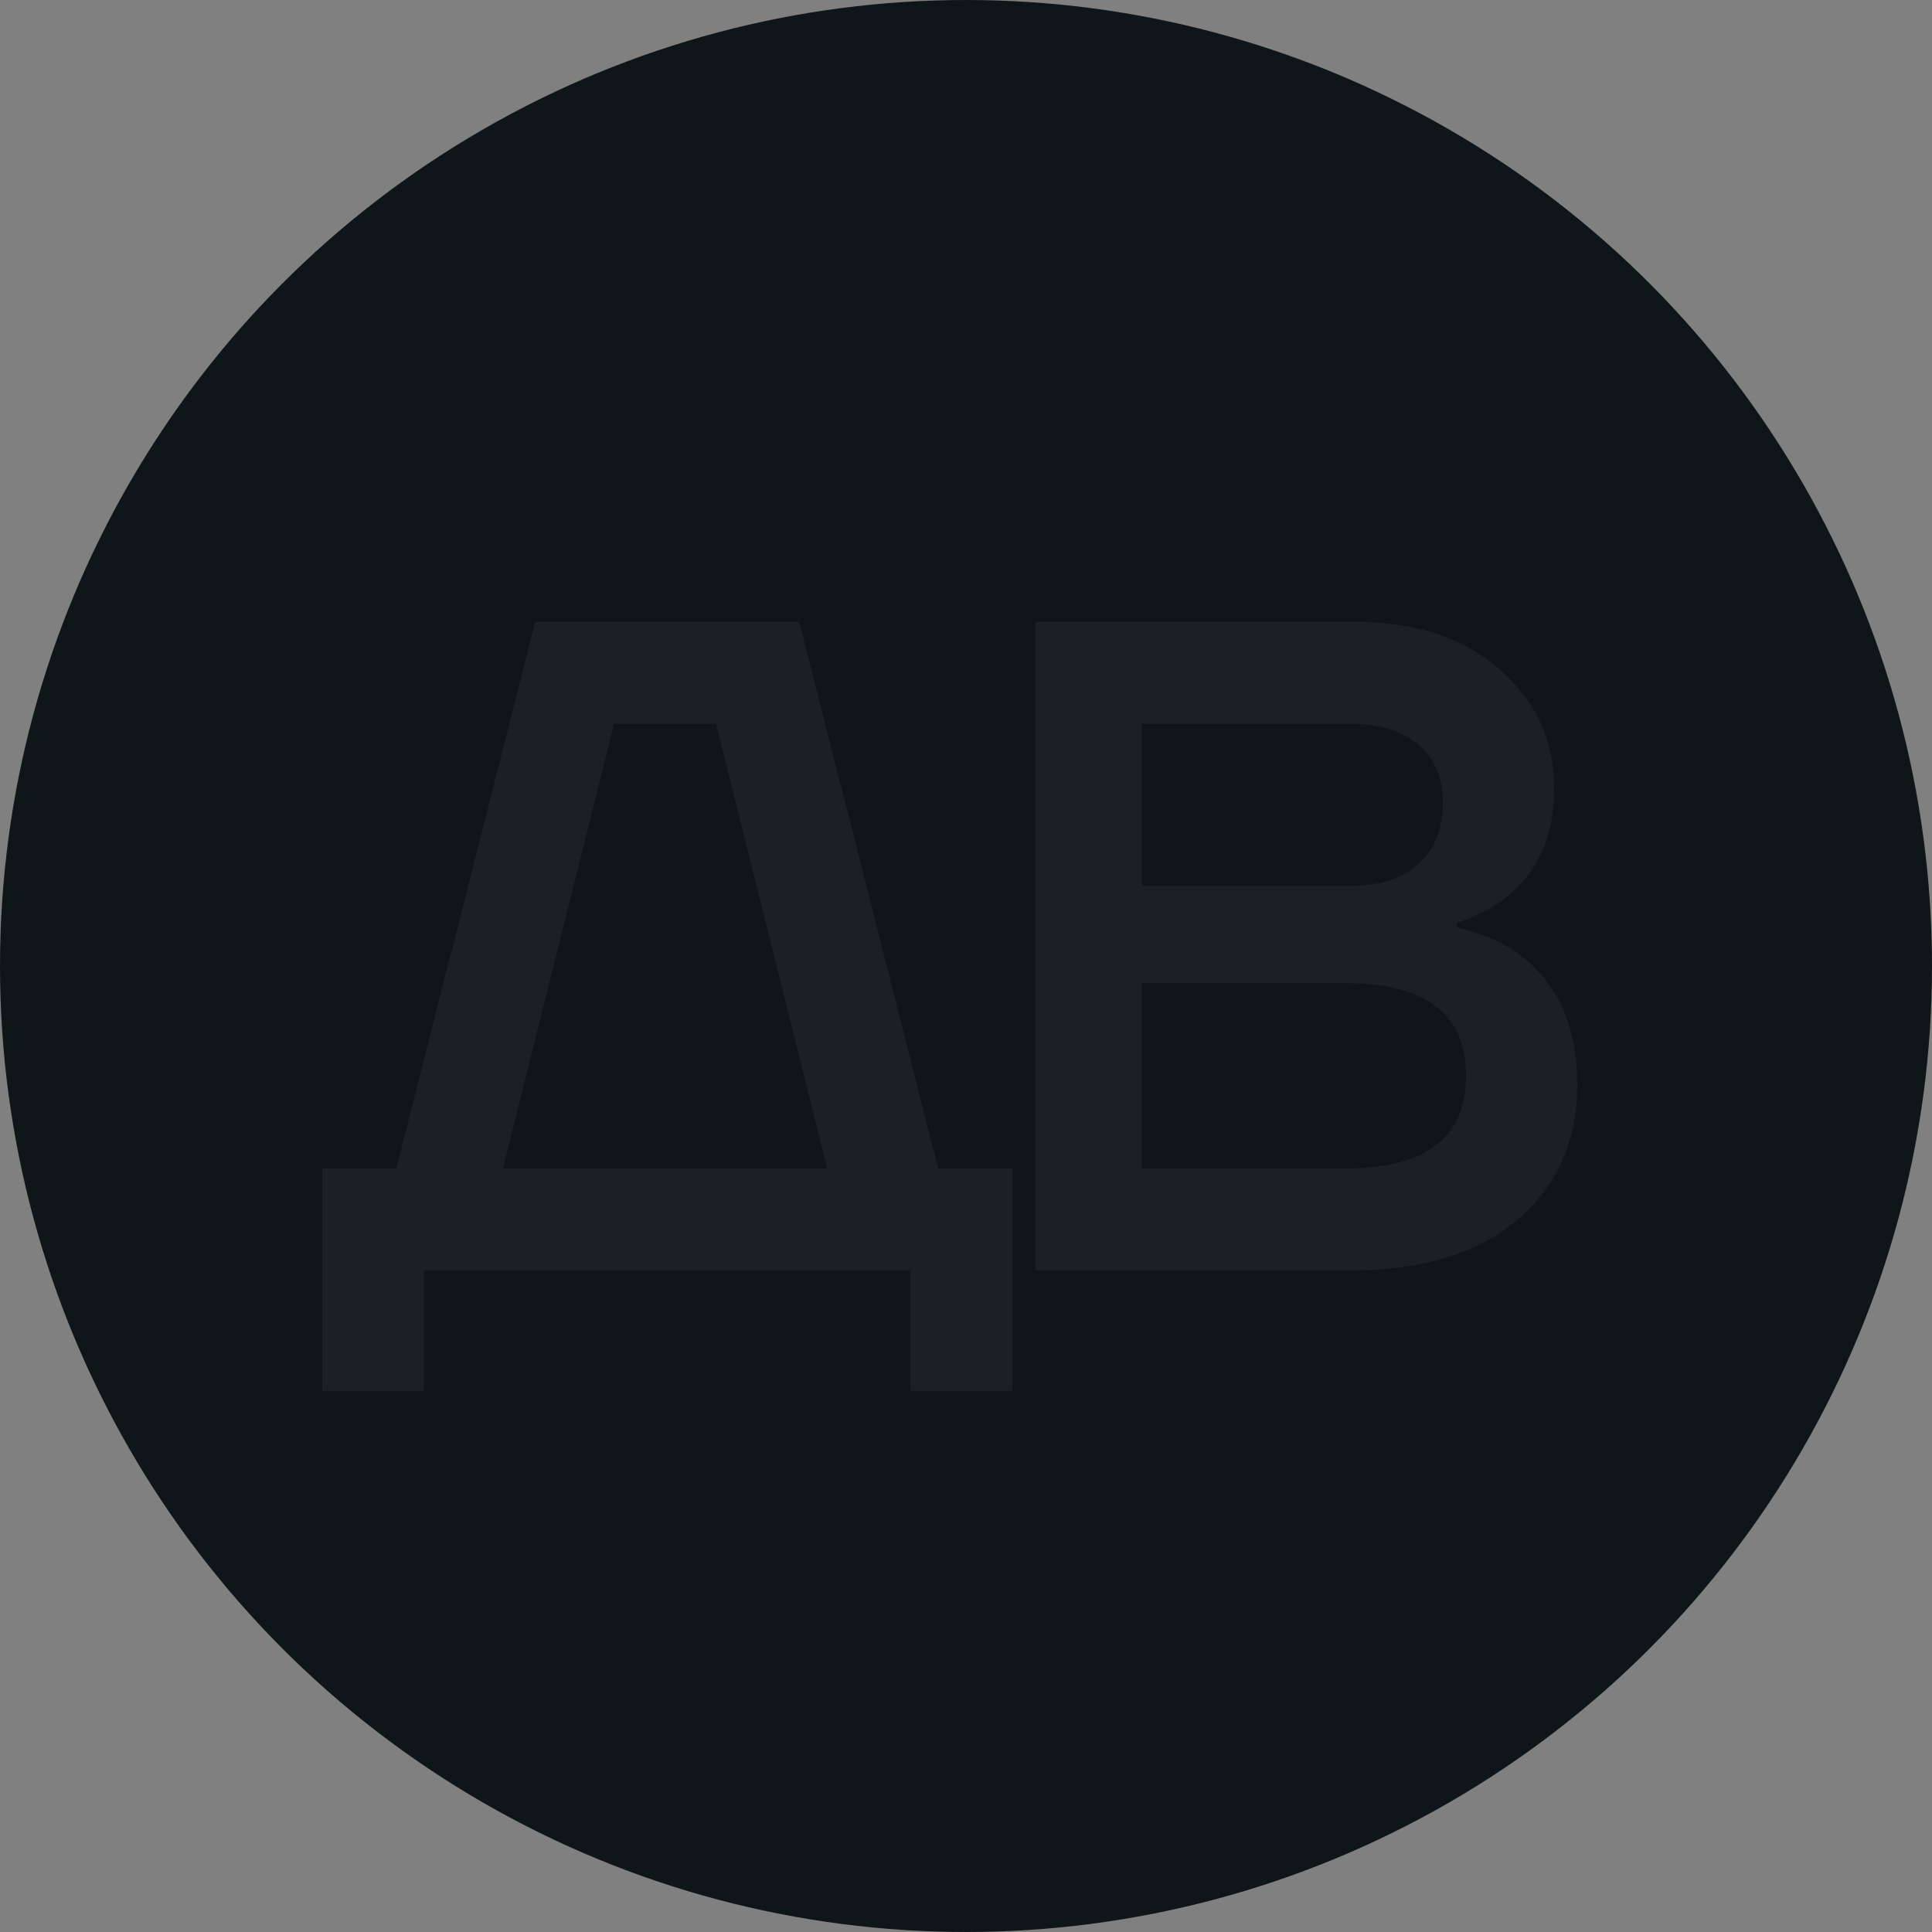 <?xml version="1.0" encoding="UTF-8"?> <svg xmlns="http://www.w3.org/2000/svg" width="73" height="73" viewBox="0 0 73 73" fill="none"><rect x="0" y="0" width="73" height="73" fill="#808080" stroke="none"/><circle cx="36.5" cy="36.5" r="36.5" fill="#0F161A"></circle><path d="M12.175 52.55V44.15H14.975L20.225 23.5H30.2L35.45 44.15H38.25V52.55H34.4V48H16.025V52.55H12.175ZM19 44.15H31.25L27.05 27.35H23.2L19 44.15ZM39.121 48V23.5H51.196C53.506 23.5 55.338 24.107 56.691 25.32C58.044 26.51 58.721 28.003 58.721 29.8C58.721 31.597 58.103 32.973 56.866 33.93C56.353 34.327 55.746 34.642 55.046 34.875V35.05C55.909 35.237 56.668 35.552 57.321 35.995C58.838 37.092 59.596 38.76 59.596 41C59.596 43.077 58.849 44.768 57.356 46.075C55.863 47.358 53.751 48 51.021 48H39.121ZM43.146 33.475H51.021C52.141 33.475 53.004 33.195 53.611 32.635C54.218 32.075 54.521 31.293 54.521 30.29C54.521 29.403 54.218 28.692 53.611 28.155C53.004 27.618 52.141 27.35 51.021 27.35H43.146V33.475ZM43.146 44.15H50.846C53.879 44.15 55.396 42.983 55.396 40.65C55.396 38.317 53.879 37.15 50.846 37.15H43.146V44.15Z" fill="white" fill-opacity="0.05"></path></svg> 